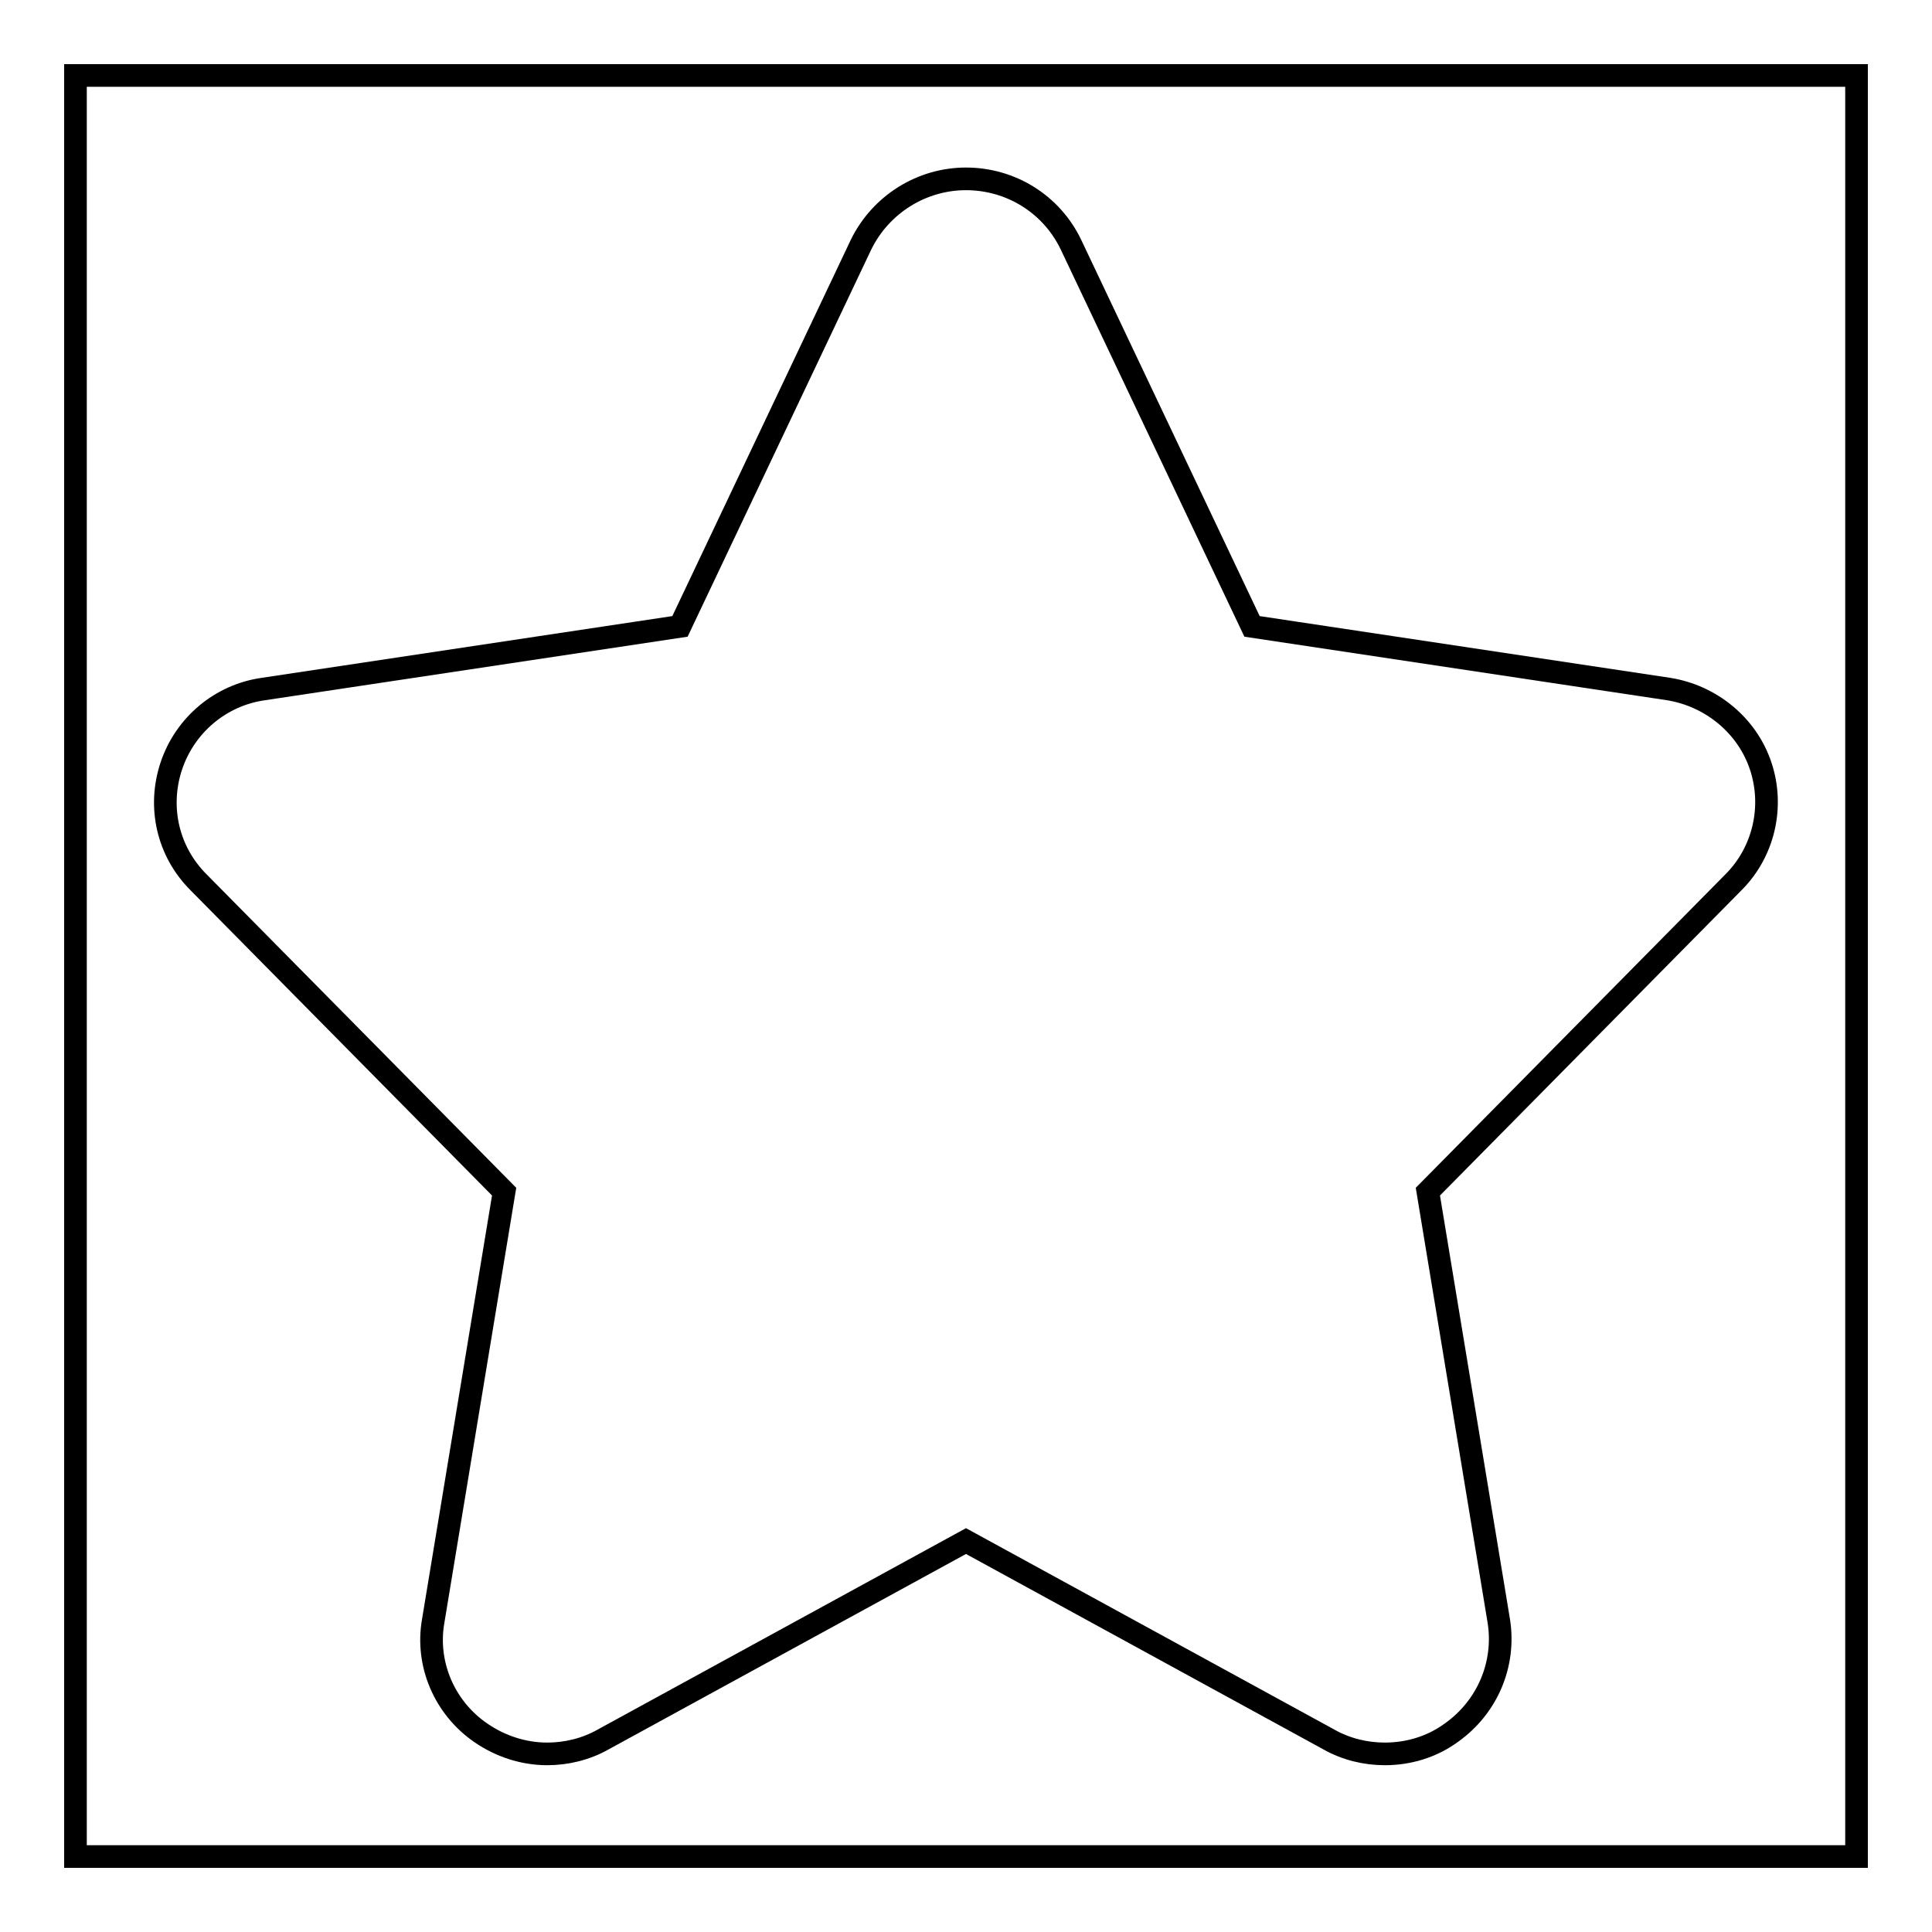 <?xml version="1.0" encoding="utf-8"?>
<!-- Svg Vector Icons : http://www.onlinewebfonts.com/icon -->
<!DOCTYPE svg PUBLIC "-//W3C//DTD SVG 1.1//EN" "http://www.w3.org/Graphics/SVG/1.1/DTD/svg11.dtd">
<svg version="1.1" xmlns="http://www.w3.org/2000/svg" xmlns:xlink="http://www.w3.org/1999/xlink" x="0px" y="0px" viewBox="0 0 256 256" enable-background="new 0 0 256 256" xml:space="preserve">
<g><g><path stroke-width="3" fill-opacity="0" stroke="#000000"  d="M10,10h236v236H10V10z"/><path stroke-width="3" fill-opacity="0" stroke="#000000"  d="M128,23.7c-5.9,0-11.3,3.4-13.9,8.7l-24,50.6l-55.2,8.3c-5.7,0.8-10.4,4.8-12.2,10.2c-1.8,5.4-0.5,11.3,3.6,15.4l40.5,41l-9.4,56.9c-1,5.7,1.5,11.5,6.3,14.8c2.6,1.8,5.7,2.8,8.8,2.8c2.5,0,5.1-0.6,7.4-1.9l48.1-26.3l48.1,26.3c2.3,1.3,4.9,1.9,7.4,1.9c3.1,0,6.2-0.9,8.8-2.8c4.8-3.4,7.2-9.1,6.3-14.8l-9.4-56.9l40.5-41c4-4,5.4-10,3.6-15.4c-1.8-5.4-6.6-9.3-12.2-10.2l-55.2-8.3l-24-50.6C139.3,27,133.9,23.7,128,23.7L128,23.7L128,23.7z"/></g></g>
</svg>